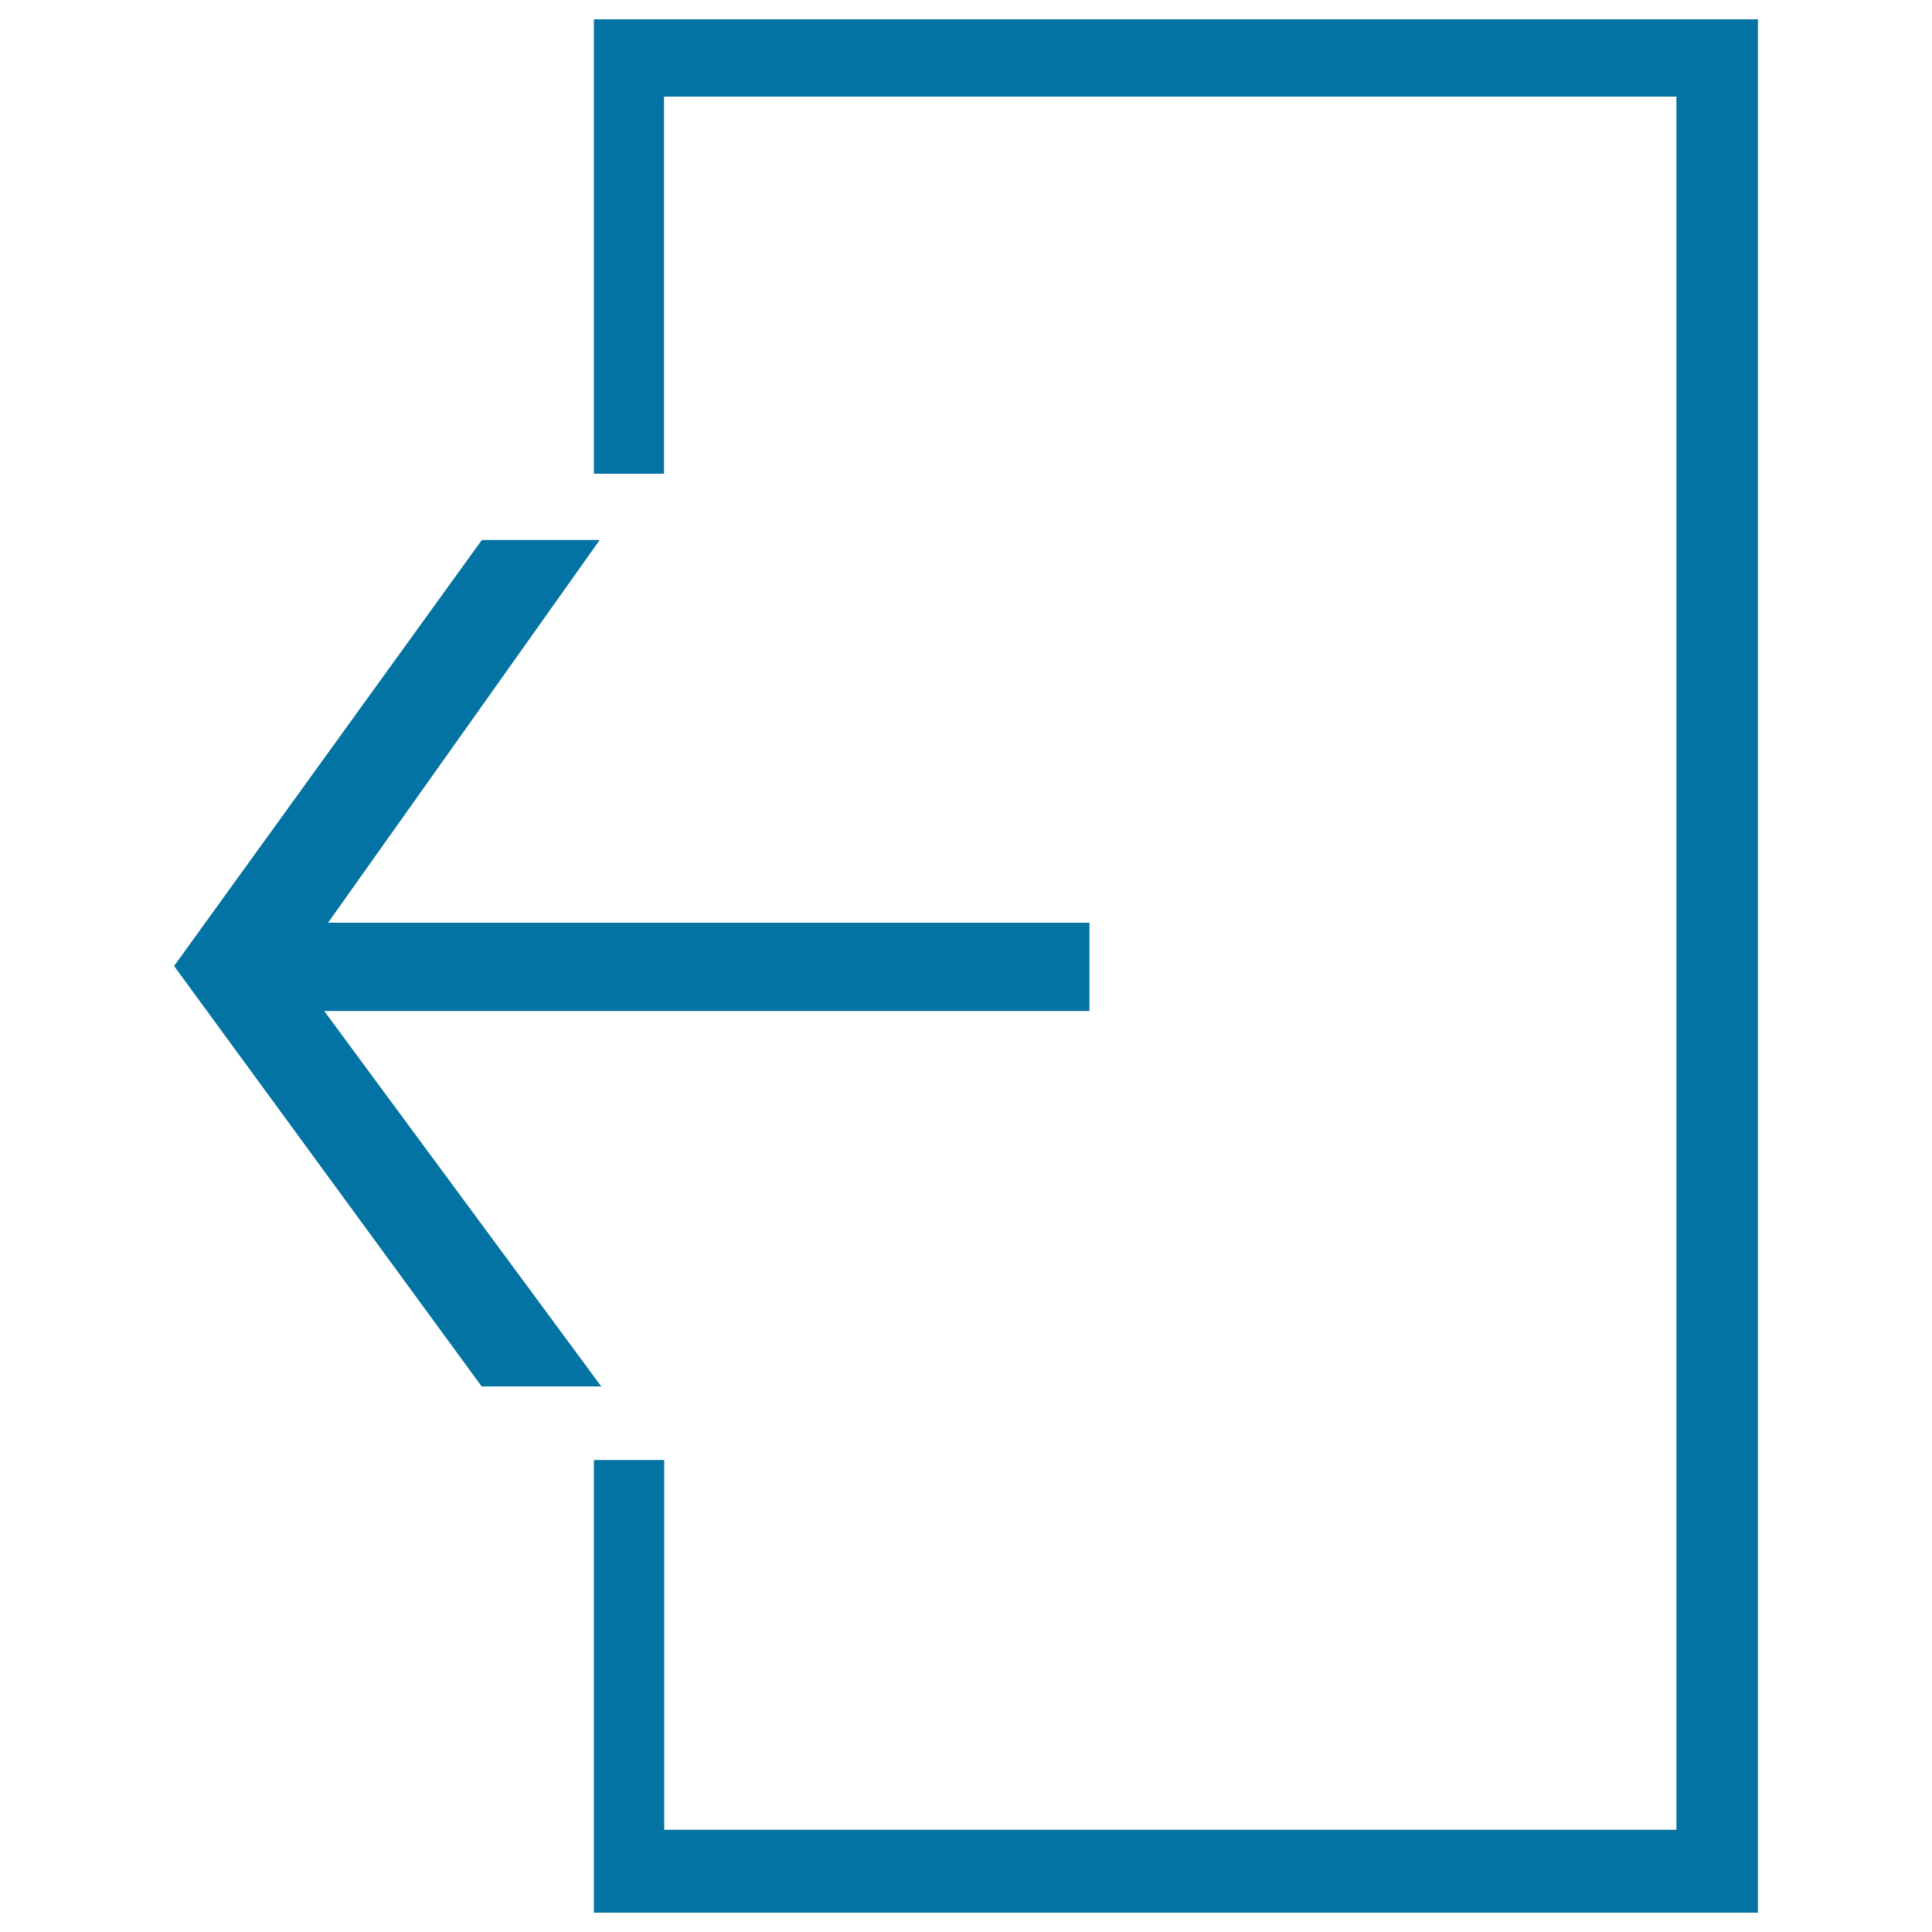 <svg xmlns="http://www.w3.org/2000/svg" viewBox="0 0 1000 1000" style="fill:#0273a2">
<title>Return SVG icon</title>
<path d="M307.4,245.2V10h602.5v980H307.4V755.7h36.4v191.4h523.9V50H343.7v195.2H307.4z"/><path d="M249.4,279.5L90.1,500l159.2,217.6h61.9L167.8,523.3h396.1v-45.7H169.8l140.6-198.1H249.4z"/>
</svg>